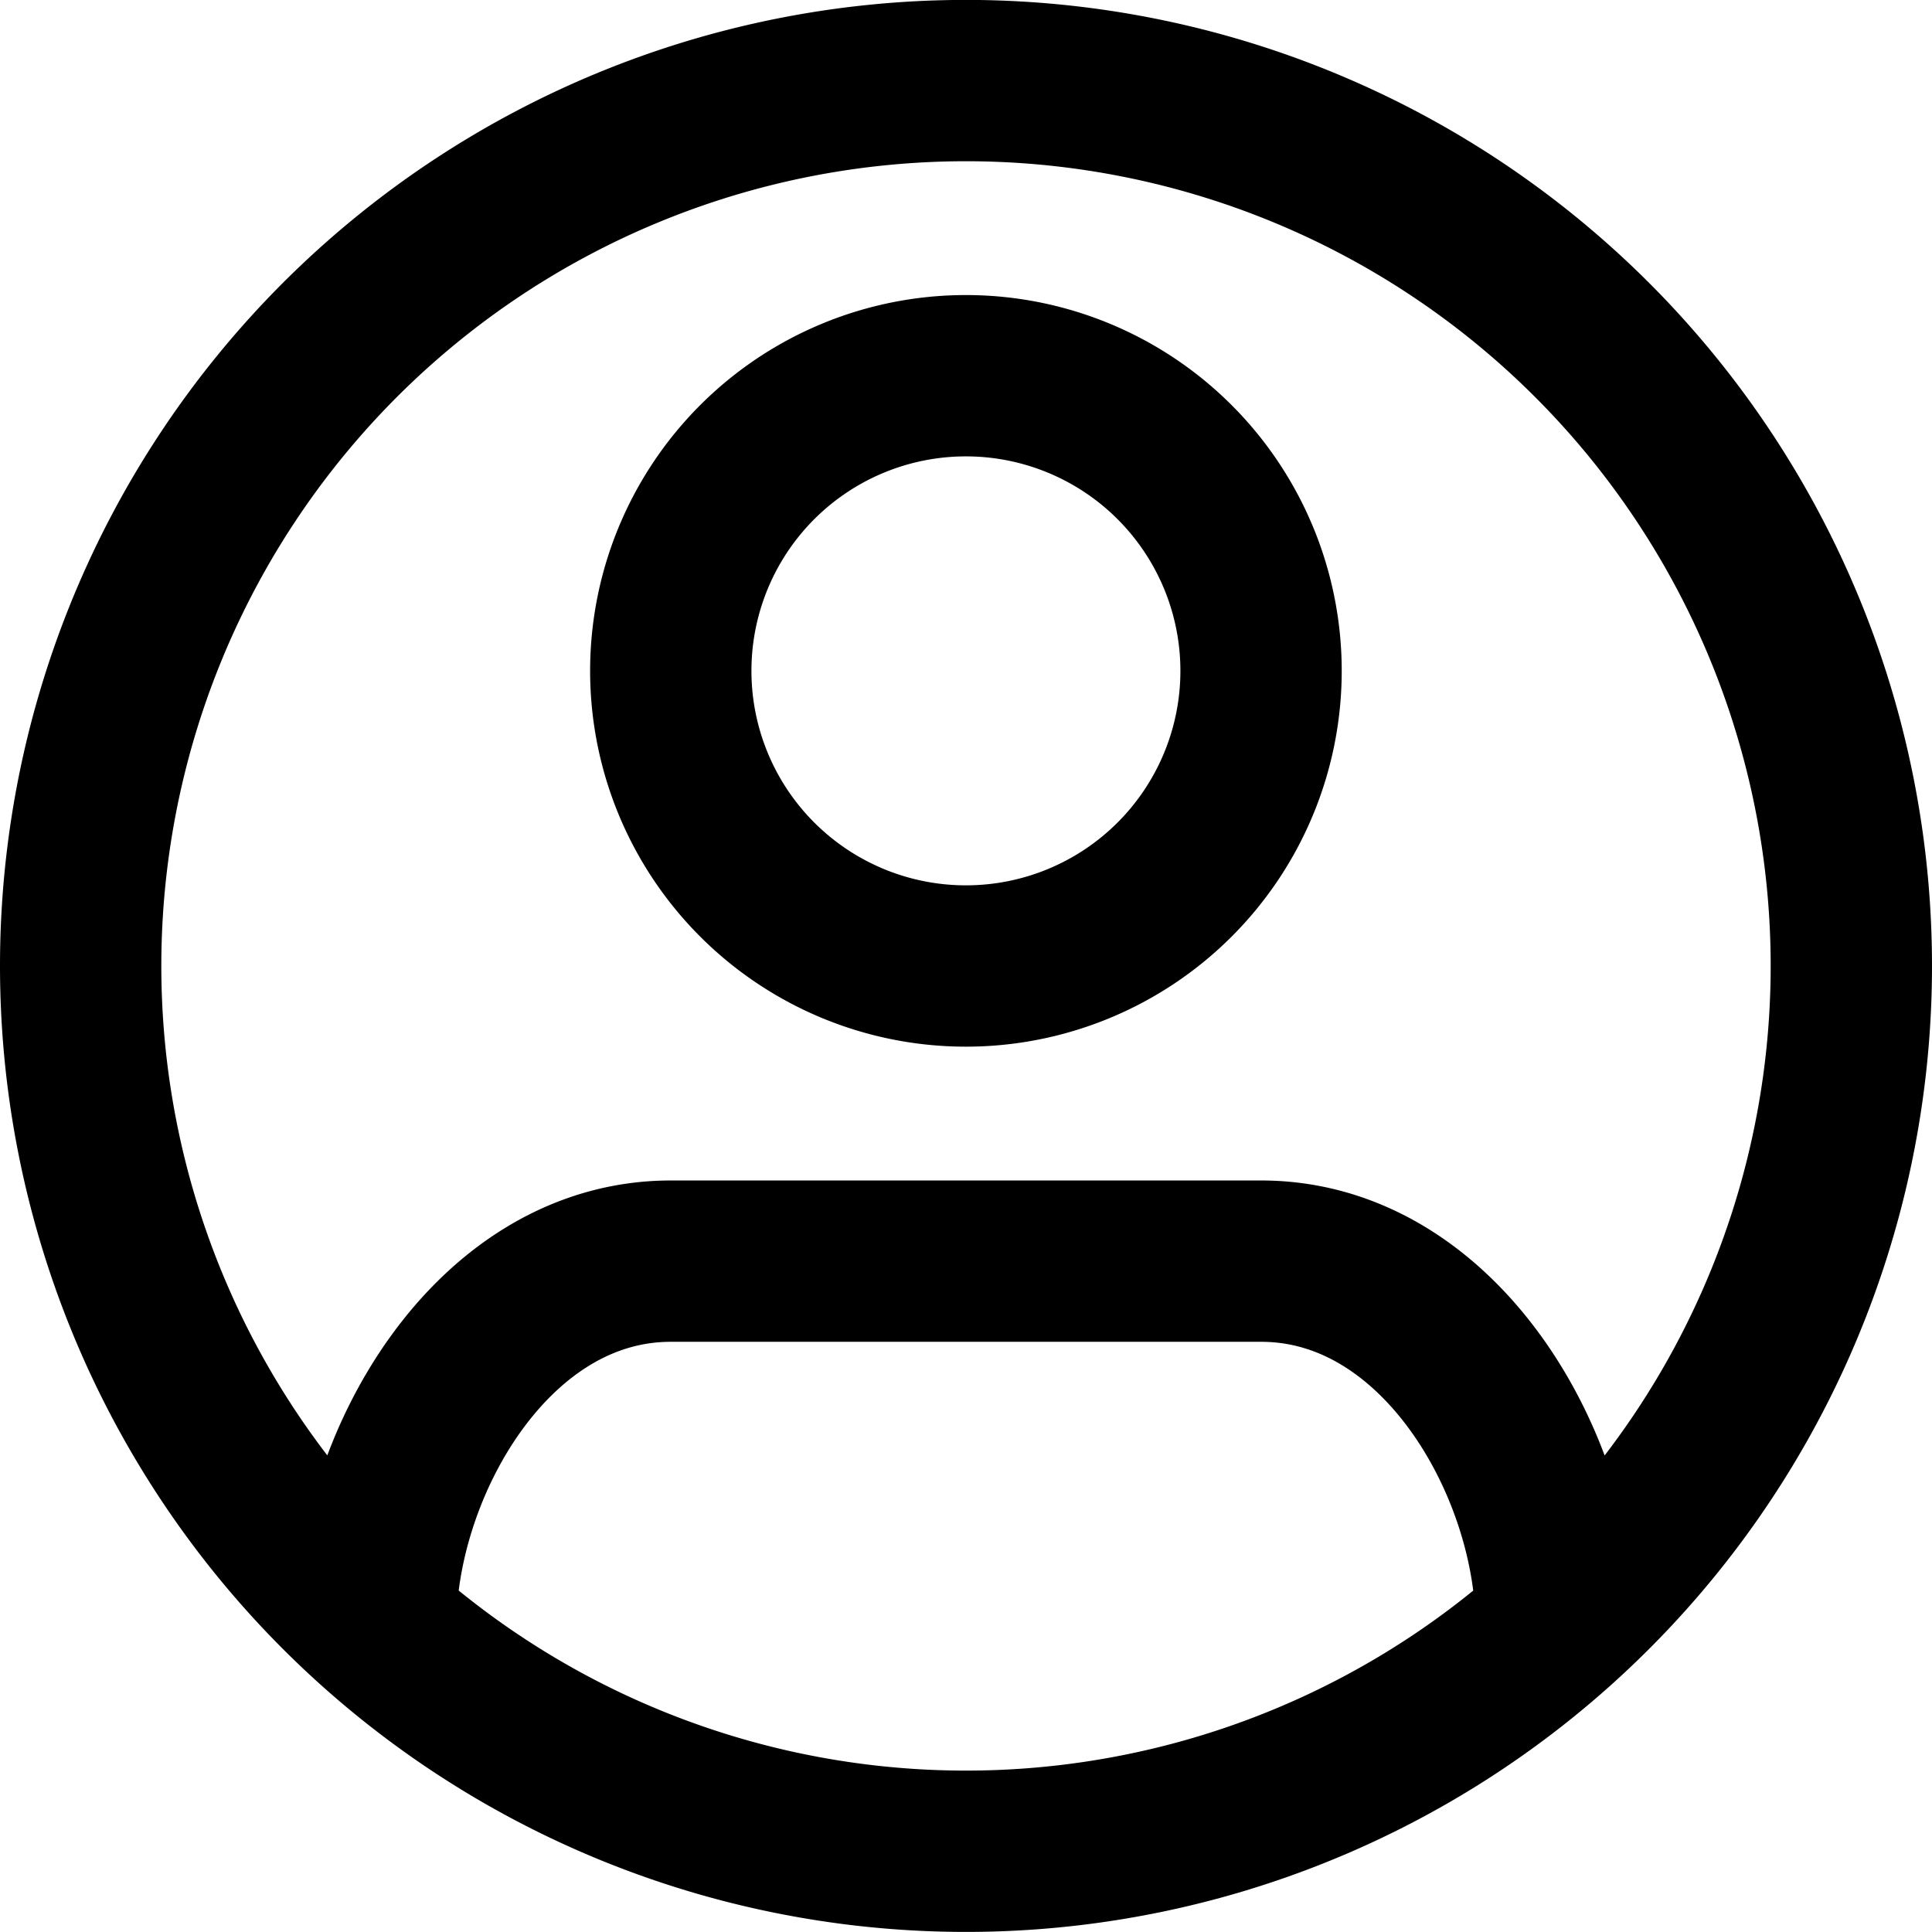 <svg xmlns="http://www.w3.org/2000/svg" width="23.952" height="23.951" viewBox="0 0 23.952 23.951">
  <path id="Tracciato_7" data-name="Tracciato 7" d="M42.293,43.157c0-1.975-1.429-4.522-3.659-4.522H31.317c-2.23,0-3.659,2.547-3.659,4.522M24,34.976A10.976,10.976,0,1,1,34.976,45.951,10.976,10.976,0,0,1,24,34.976Zm14.634-3.659a3.659,3.659,0,1,1-3.659-3.659A3.659,3.659,0,0,1,38.634,31.317Z" transform="translate(-23 -23)" fill="none" stroke="#000" stroke-width="2"/>
</svg>
